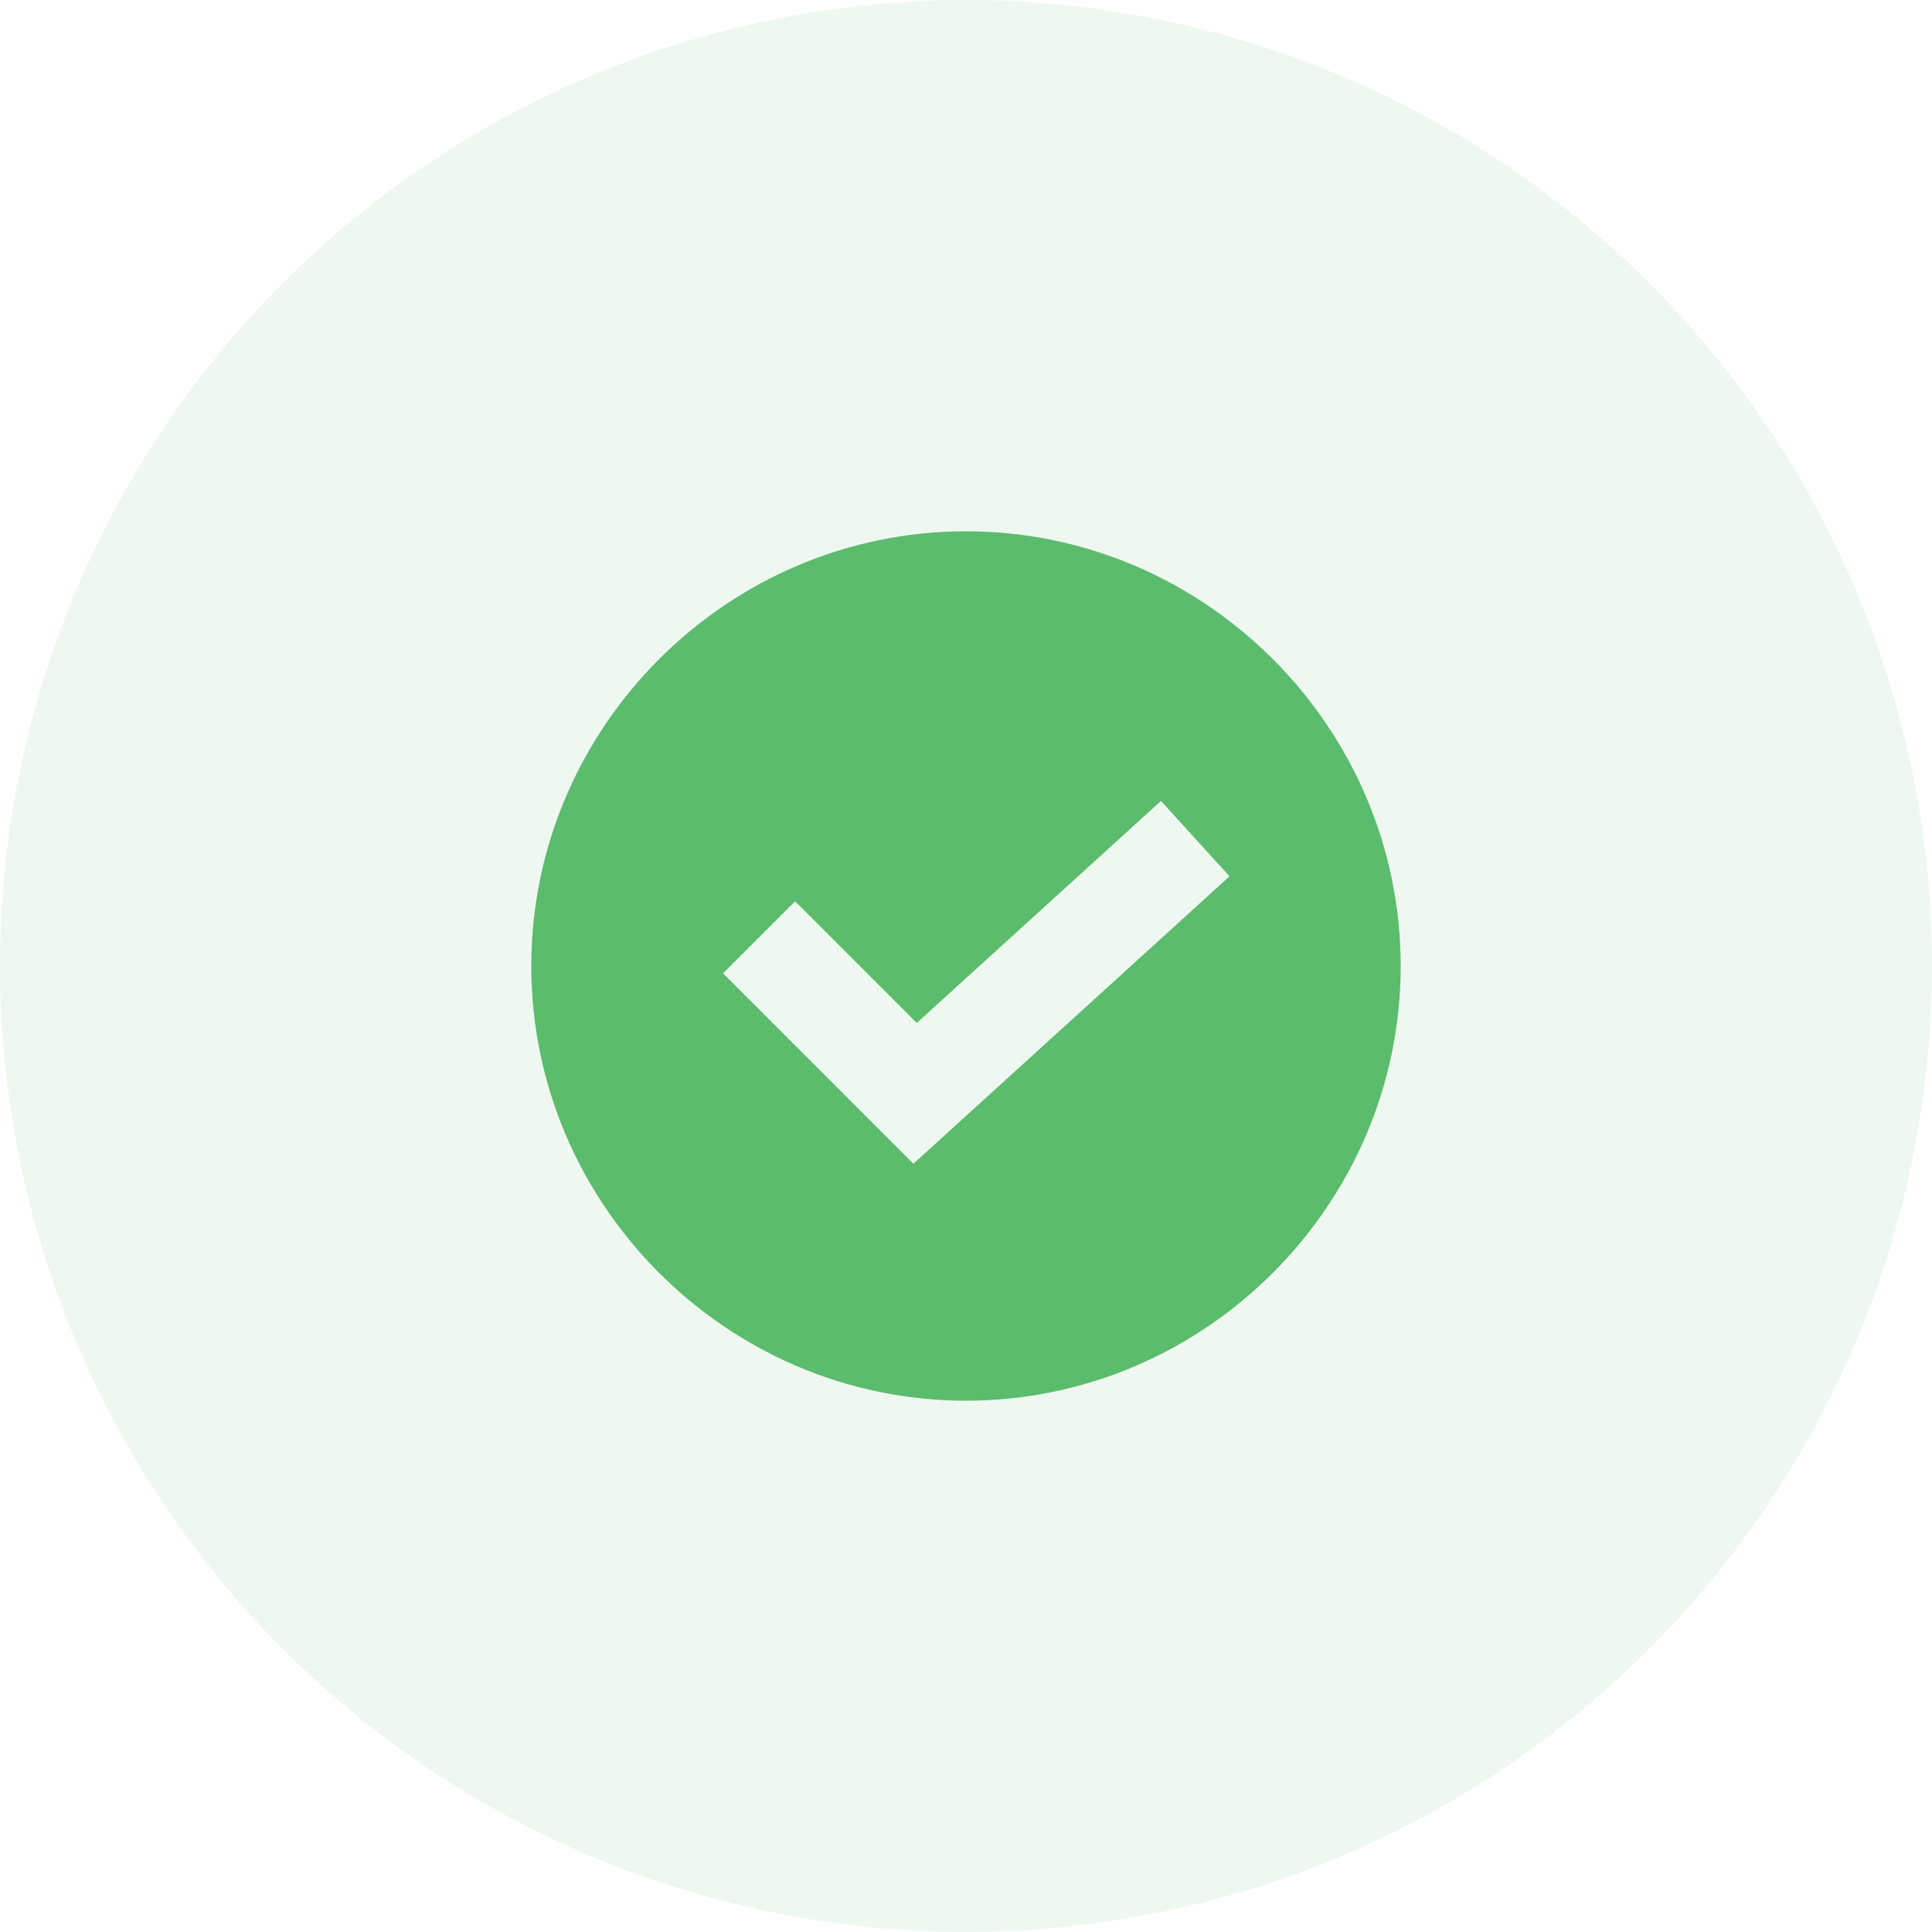 <svg width="40" height="40" viewBox="0 0 40 40" fill="none" xmlns="http://www.w3.org/2000/svg">
<circle opacity="0.1" cx="20" cy="20" r="20" fill="#5BBC6D"/>
<g clip-path="url(#clip0_360_270332)">
<path d="M20 11C15.057 11 11 15.057 11 20C11 24.943 15.057 29 20 29C24.943 29 29 24.943 29 20C29 15.057 24.943 11 20 11ZM18.911 24.094L14.97 20.152L16.461 18.661L18.98 21.18L24.037 16.583L25.456 18.143L18.911 24.094Z" fill="#5BBC6D"/>
</g>
<defs>
<clipPath id="clip0_360_270332">
<rect width="18" height="18" fill="white" transform="translate(11 11)"/>
</clipPath>
</defs>
</svg>
